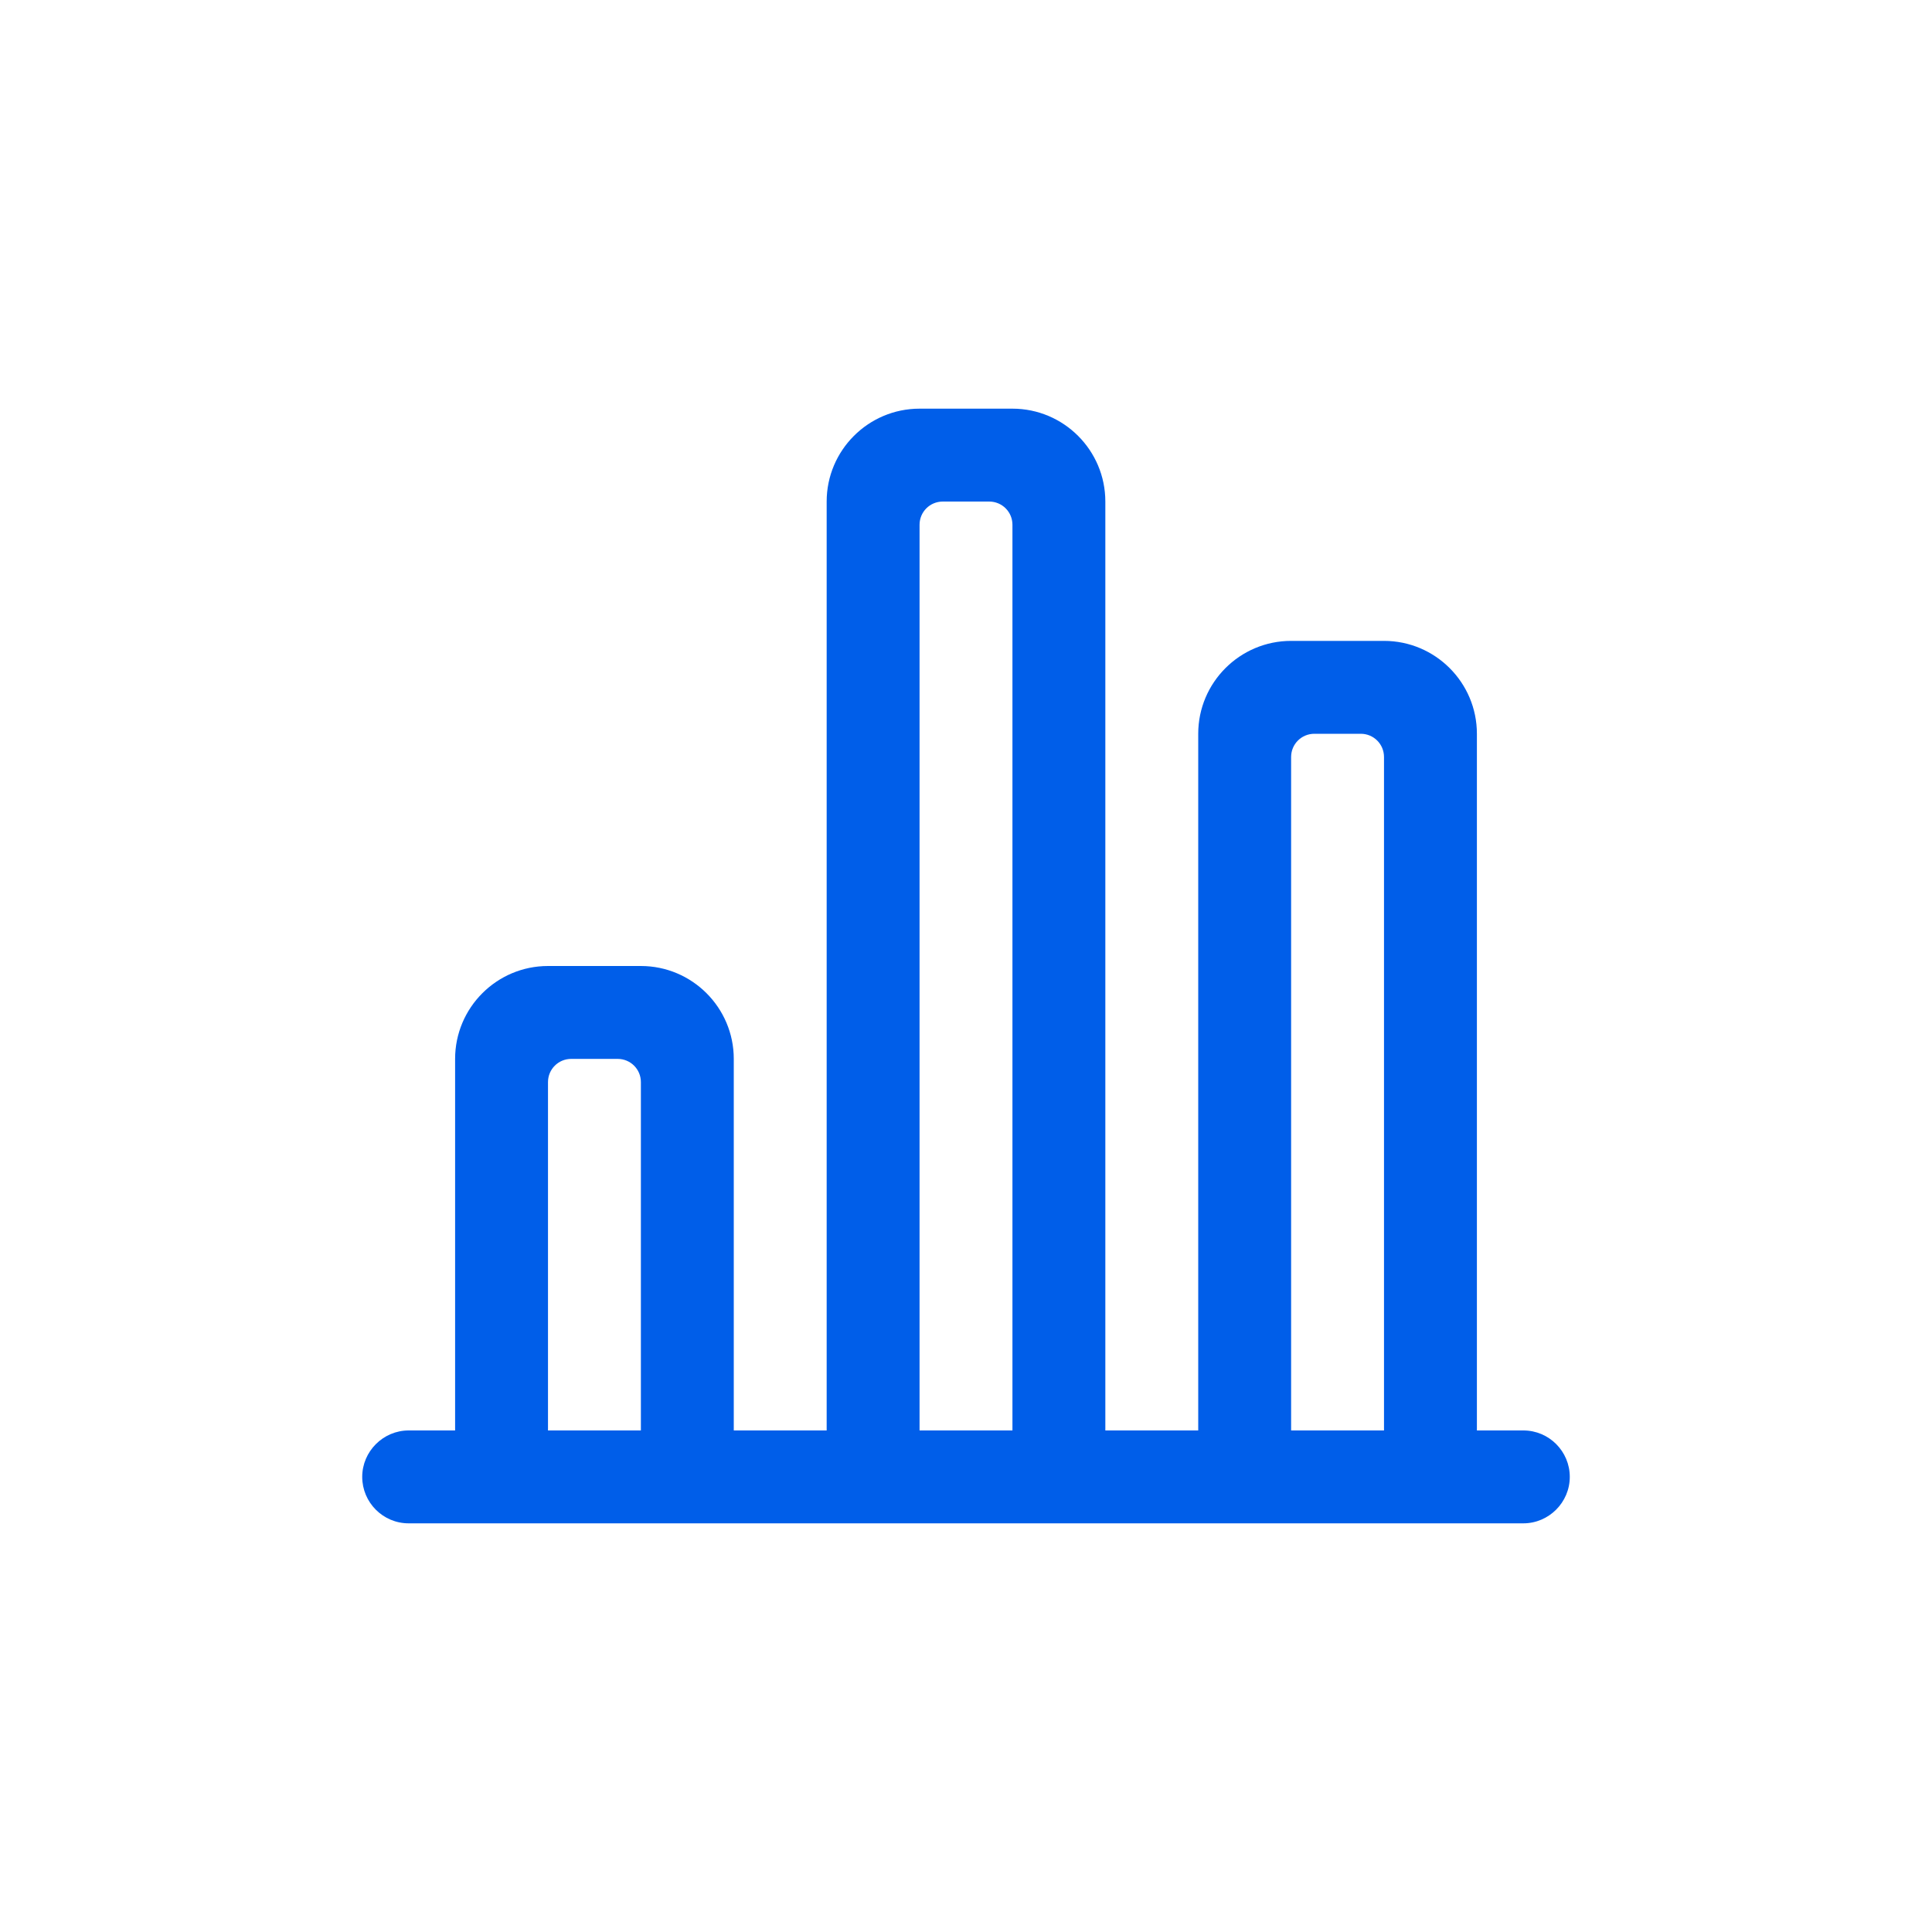 <?xml version="1.0" encoding="UTF-8"?>
<svg id="_图层_1" data-name="图层_1" xmlns="http://www.w3.org/2000/svg" version="1.1" xmlns:xodm="http://www.corel.com/coreldraw/odm/2003" viewBox="0 0 76.54 76.54">
  <!-- Generator: Adobe Illustrator 29.6.0, SVG Export Plug-In . SVG Version: 2.1.1 Build 207)  -->
  <defs>
    <style>
      .st0 {
        fill: none;
      }

      .st1 {
        fill: #005ee9;
      }
    </style>
  </defs>
  <path class="st1" d="M16.19,60.35c-1.02,0-1.84-.83-1.84-1.84s.83-1.84,1.84-1.84h1.84v-14.72c0-2.03,1.65-3.68,3.68-3.68h3.68c2.03,0,3.68,1.65,3.68,3.68v14.72h3.68V19.87c0-2.03,1.65-3.68,3.68-3.68h3.68c2.03,0,3.68,1.65,3.68,3.68v36.8h3.68v-27.6c0-2.03,1.65-3.68,3.68-3.68h3.68c2.03,0,3.68,1.65,3.68,3.68v27.6h1.84c1.02,0,1.84.83,1.84,1.84s-.83,1.84-1.84,1.84H16.19ZM24.47,41.95h-1.84c-.51,0-.92.41-.92.92v13.8h3.68v-13.8c0-.51-.41-.92-.92-.92h0ZM39.19,19.87h-1.84c-.51,0-.92.41-.92.92v35.88h3.68V20.79c0-.51-.41-.92-.92-.92,0,0,0,0,0,0ZM53.91,29.07h-1.84c-.51,0-.92.41-.92.92v26.68h3.68v-26.68c0-.51-.41-.92-.92-.92h0Z"/>
  <rect class="st0" width="76.54" height="76.54"/>
</svg>